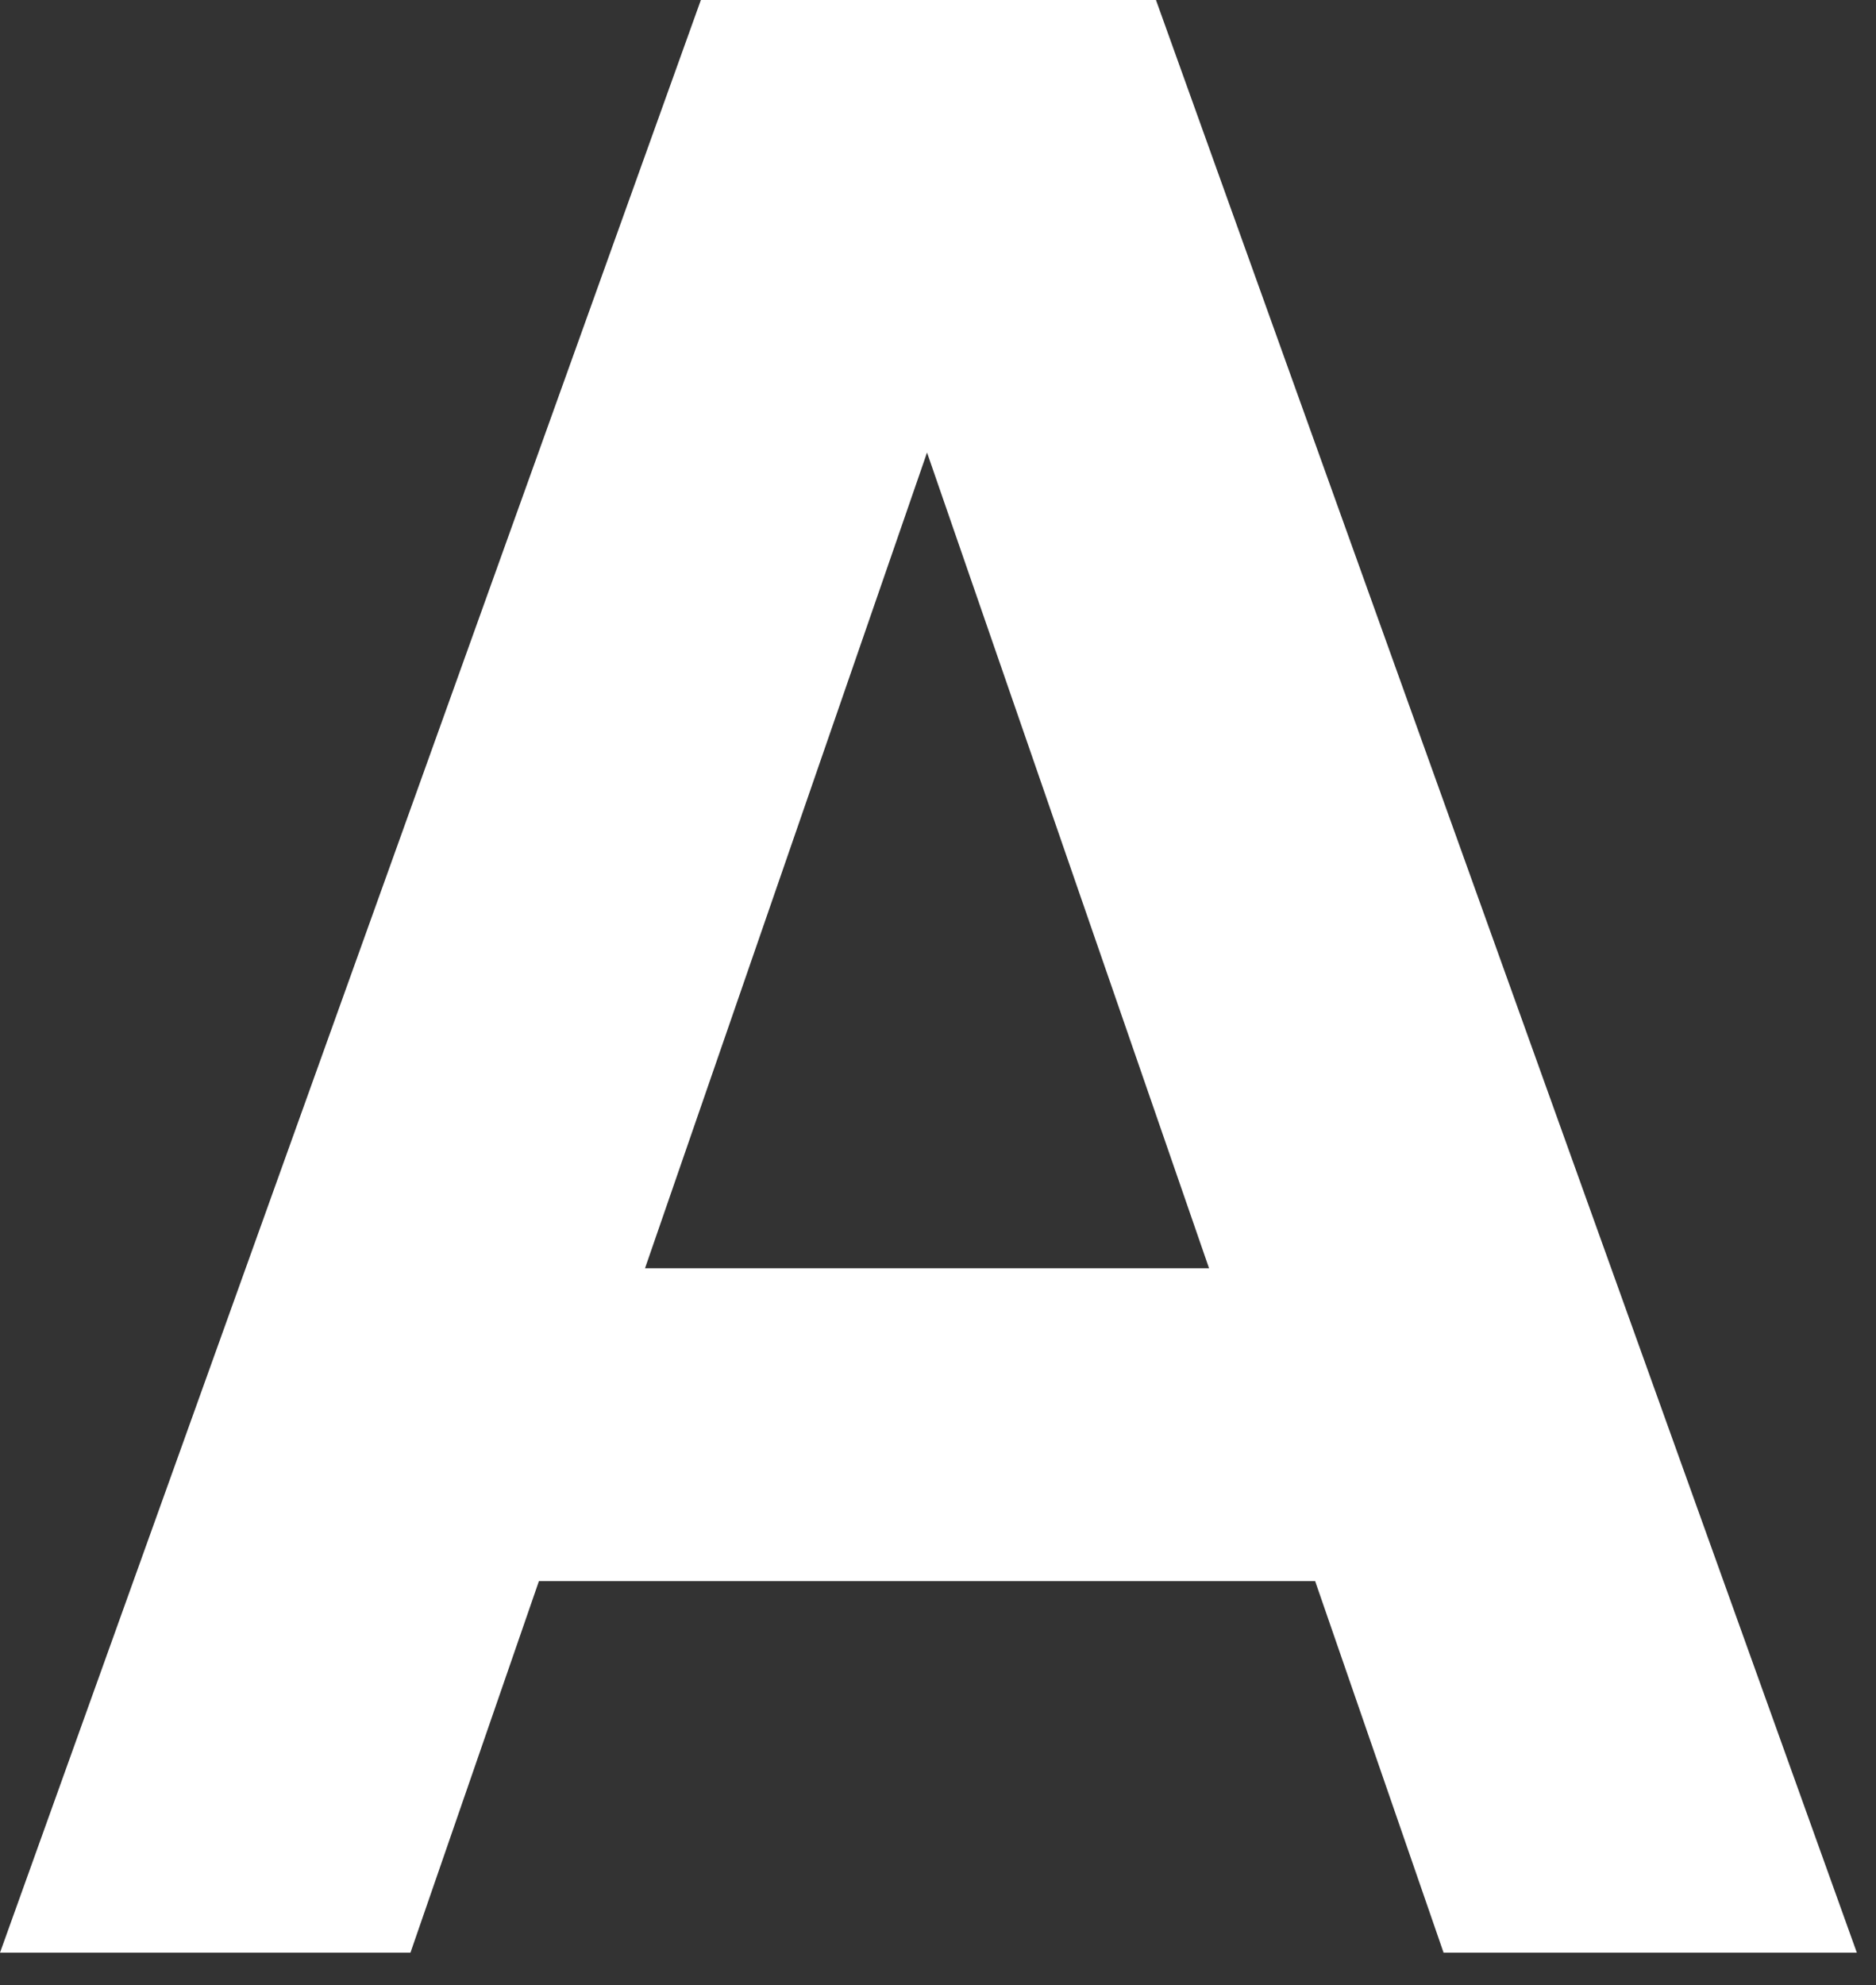<?xml version="1.0" encoding="utf-8"?>
<svg xmlns="http://www.w3.org/2000/svg" fill="none" height="100%" overflow="visible" preserveAspectRatio="none" style="display: block;" viewBox="0 0 52 55" width="100%">
<rect x="0" y="0" width="52" height="55" fill="#333333" stroke="none"/>
<g id="Vector" style="mix-blend-mode:overlay">
<path d="M36.454 43.806H14.938L11.377 54.1H0L19.427 0H32.042L51.469 54.1H40.014L36.454 43.806ZM33.513 35.138L25.696 12.538L17.879 35.138H33.513Z" fill="white"/>
</g>
</svg>